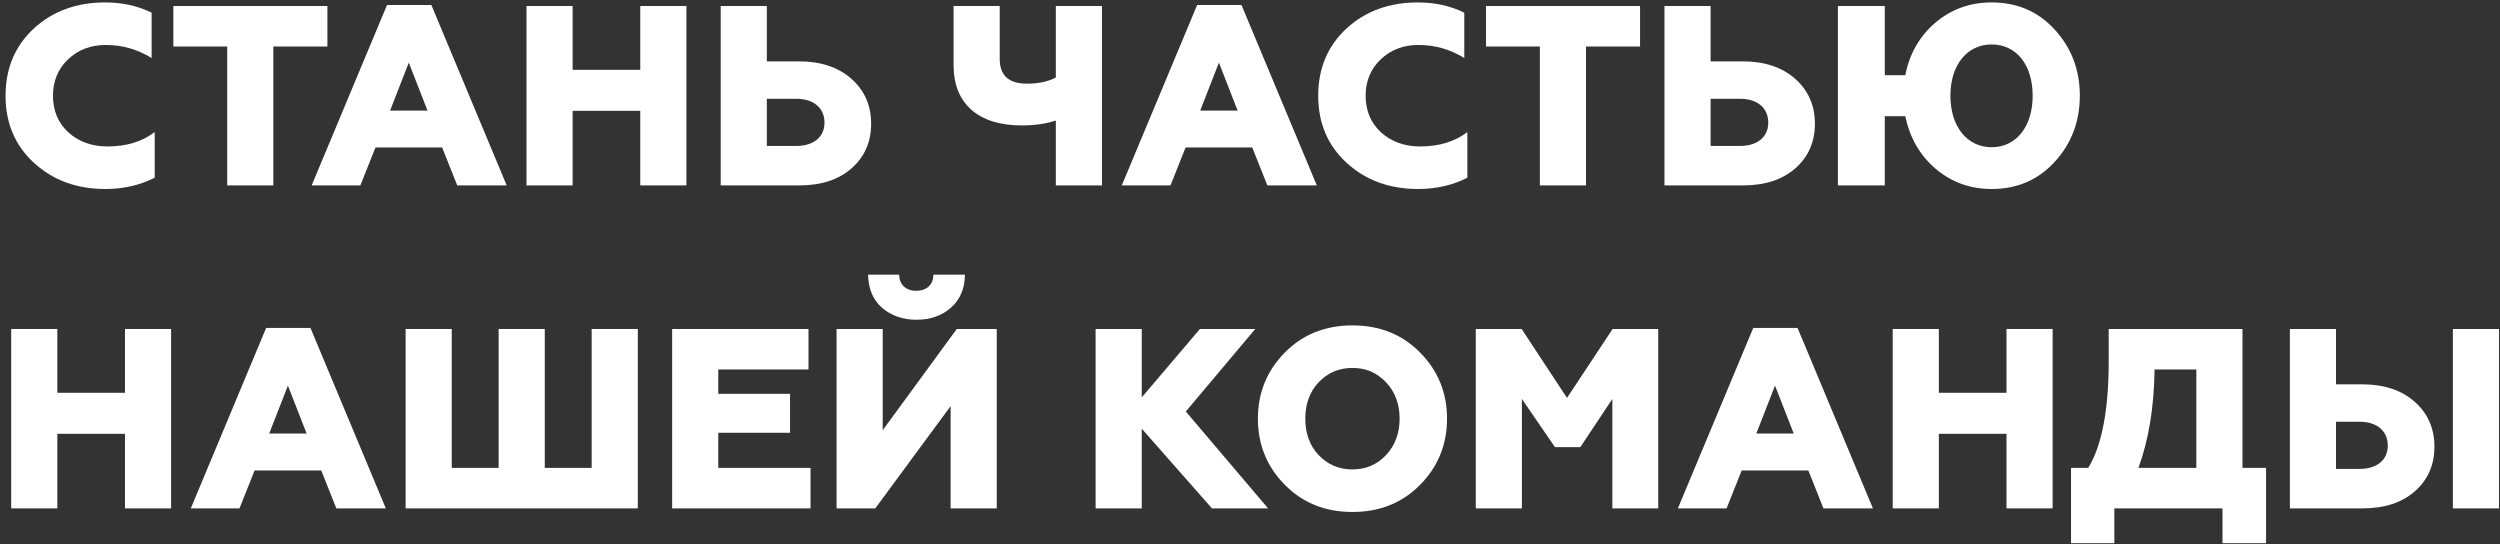 <svg width="418" height="91" viewBox="0 0 418 91" fill="none" xmlns="http://www.w3.org/2000/svg">
<rect x="0" y="0" width="418" height="91" fill="#333333" stroke="none"/>
<path d="M394.996 85H382.869V55.005H390.582V64.261H394.996C398.638 64.261 401.551 65.246 403.737 67.175C405.922 69.103 407.036 71.631 407.036 74.673C407.036 77.716 405.965 80.201 403.78 82.129C401.594 84.057 398.681 85 394.996 85ZM390.582 70.517V78.401H394.524C397.438 78.401 399.238 76.901 399.238 74.502C399.238 72.059 397.438 70.517 394.524 70.517H390.582ZM417.834 85H410.121V55.005H417.834V85Z" fill="white"/>
<path d="M353.518 90.828H346.276V78.23H349.147C351.418 74.545 352.575 68.589 352.575 60.404V55.005H374.942V78.23H378.885V90.828H371.6V85H353.518V90.828ZM357.546 78.23H367.23V61.776H360.245C360.159 68.075 359.26 73.559 357.546 78.23Z" fill="white"/>
<path d="M324.174 85H316.461V55.005H324.174V65.675H335.486V55.005H343.199V85H335.486V72.531H324.174V85Z" fill="white"/>
<path d="M288.684 85H280.543L293.141 54.834H300.553L313.151 85H304.881L302.353 78.658H291.212L288.684 85ZM296.783 64.475L293.655 72.488H299.911L296.783 64.475Z" fill="white"/>
<path d="M254.46 85H246.748V55.005H254.418L262.002 66.532L269.629 55.005H277.256V85H269.586V66.703L264.23 74.759H259.988L254.46 66.703V85Z" fill="white"/>
<path d="M220.476 76.087C221.975 77.673 223.861 78.487 226.132 78.487C228.403 78.487 230.245 77.673 231.745 76.087C233.245 74.502 234.016 72.445 234.016 70.003C234.016 67.56 233.245 65.504 231.745 63.918C230.245 62.333 228.403 61.519 226.132 61.519C223.861 61.519 221.975 62.333 220.476 63.918C218.976 65.504 218.247 67.56 218.247 70.003C218.247 72.445 218.976 74.502 220.476 76.087ZM237.444 81.058C234.444 84.1 230.674 85.6 226.132 85.6C221.59 85.6 217.819 84.1 214.82 81.058C211.82 78.016 210.32 74.331 210.32 70.003C210.32 65.675 211.82 61.99 214.82 58.948C217.819 55.905 221.59 54.406 226.132 54.406C230.674 54.406 234.444 55.905 237.444 58.948C240.443 61.99 241.943 65.675 241.943 70.003C241.943 74.331 240.443 78.016 237.444 81.058Z" fill="white"/>
<path d="M190.898 85H183.185V55.005H190.898V66.446L200.625 55.005H209.88L198.268 68.803L212.023 85H202.639L190.898 71.674V85Z" fill="white"/>
<path d="M146.346 85H139.876V55.005H147.588V71.931L159.972 55.005H166.656V85H158.943V67.903L146.346 85ZM145.146 45.922H150.331C150.374 47.593 151.445 48.621 153.202 48.621C154.958 48.621 156.03 47.593 156.073 45.922H161.343C161.3 48.278 160.529 50.121 158.986 51.449C157.487 52.777 155.558 53.463 153.245 53.463C150.931 53.463 149.002 52.777 147.46 51.449C145.96 50.121 145.189 48.278 145.146 45.922Z" fill="white"/>
<path d="M135.522 85H112.383V55.005H135.179V61.776H120.096V65.846H132.094V72.359H120.096V78.23H135.522V85Z" fill="white"/>
<path d="M106.64 85H67.819V55.005H75.531V78.23H83.373V55.005H91.086V78.23H98.927V55.005H106.64V85Z" fill="white"/>
<path d="M40.041 85H31.9L44.498 54.834H51.911L64.508 85H56.239L53.71 78.658H42.57L40.041 85ZM48.14 64.475L45.012 72.488H51.268L48.14 64.475Z" fill="white"/>
<path d="M9.584 85H1.871V55.005H9.584V65.675H20.896V55.005H28.609V85H20.896V72.531H9.584V85Z" fill="white"/>
<path d="M333.007 31.6C329.365 31.6 326.237 30.443 323.58 28.172C320.966 25.901 319.295 22.987 318.567 19.431H315.139V31H307.297V1.006H315.139V12.575H318.567C319.252 9.018 320.923 6.105 323.537 3.834C326.194 1.563 329.365 0.406 333.007 0.406C337.249 0.406 340.762 1.905 343.548 4.948C346.333 7.99 347.747 11.675 347.747 16.003C347.747 20.331 346.333 24.016 343.548 27.058C340.762 30.1 337.249 31.6 333.007 31.6ZM339.863 16.003C339.863 10.818 337.12 7.433 333.007 7.433C328.893 7.433 326.108 10.861 326.108 16.003C326.108 21.145 328.893 24.616 333.007 24.616C337.12 24.616 339.863 21.145 339.863 16.003Z" fill="white"/>
<path d="M291.411 31H278.299V1.005H286.012V10.261H291.411C295.053 10.261 297.966 11.246 300.152 13.175C302.337 15.103 303.451 17.631 303.451 20.673C303.451 23.716 302.38 26.201 300.195 28.129C298.009 30.057 295.096 31 291.411 31ZM286.012 16.517V24.401H290.939C293.853 24.401 295.653 22.901 295.653 20.502C295.653 18.059 293.853 16.517 290.939 16.517H286.012Z" fill="white"/>
<path d="M265.177 31H257.464V7.776H248.466V1.005H274.218V7.776H265.177V31Z" fill="white"/>
<path d="M237.116 31.6C232.317 31.6 228.332 30.143 225.161 27.229C221.99 24.316 220.405 20.588 220.405 16.003C220.405 11.418 221.99 7.69 225.118 4.776C228.289 1.863 232.274 0.406 237.073 0.406C239.901 0.406 242.472 0.963 244.829 2.12V9.704C242.472 8.247 239.944 7.519 237.159 7.519C234.631 7.519 232.531 8.333 230.86 9.918C229.189 11.504 228.332 13.56 228.332 16.003C228.332 18.488 229.189 20.545 230.903 22.13C232.66 23.716 234.845 24.487 237.459 24.487C240.63 24.487 243.244 23.673 245.343 22.087V29.715C242.901 30.957 240.159 31.6 237.116 31.6Z" fill="white"/>
<path d="M195.705 31H187.563L200.161 0.834H207.574L220.172 31H211.902L209.374 24.658H198.233L195.705 31ZM203.803 10.475L200.675 18.488H206.931L203.803 10.475Z" fill="white"/>
<path d="M184.249 31H176.536V20.159C174.822 20.716 172.894 20.973 170.794 20.973C163.595 20.973 159.439 17.331 159.439 10.947V1.005H167.152V9.832C167.152 12.618 168.651 13.989 171.694 13.989C173.622 13.989 175.25 13.646 176.536 12.96V1.005H184.249V31Z" fill="white"/>
<path d="M133.613 31H120.501V1.005H128.214V10.261H133.613C137.255 10.261 140.169 11.246 142.354 13.175C144.54 15.103 145.654 17.631 145.654 20.673C145.654 23.716 144.583 26.201 142.397 28.129C140.212 30.057 137.298 31 133.613 31ZM128.214 16.517V24.401H133.142C136.056 24.401 137.855 22.901 137.855 20.502C137.855 18.059 136.056 16.517 133.142 16.517H128.214Z" fill="white"/>
<path d="M95.743 31H88.03V1.005H95.743V11.675H107.055V1.005H114.768V31H107.055V18.531H95.743V31Z" fill="white"/>
<path d="M60.253 31H52.111L64.709 0.834H72.122L84.72 31H76.45L73.922 24.658H62.781L60.253 31ZM68.351 10.475L65.223 18.488H71.479L68.351 10.475Z" fill="white"/>
<path d="M45.7 31H37.987V7.776H28.989V1.005H54.742V7.776H45.7V31Z" fill="white"/>
<path d="M17.639 31.6C12.84 31.6 8.855 30.143 5.684 27.229C2.514 24.316 0.928 20.588 0.928 16.003C0.928 11.418 2.514 7.69 5.642 4.776C8.812 1.863 12.797 0.406 17.597 0.406C20.425 0.406 22.996 0.963 25.352 2.12V9.704C22.996 8.247 20.468 7.519 17.682 7.519C15.154 7.519 13.055 8.333 11.383 9.918C9.712 11.504 8.855 13.56 8.855 16.003C8.855 18.488 9.712 20.545 11.426 22.13C13.183 23.716 15.368 24.487 17.982 24.487C21.153 24.487 23.767 23.673 25.866 22.087V29.715C23.424 30.957 20.682 31.6 17.639 31.6Z" fill="white"/>
</svg>
